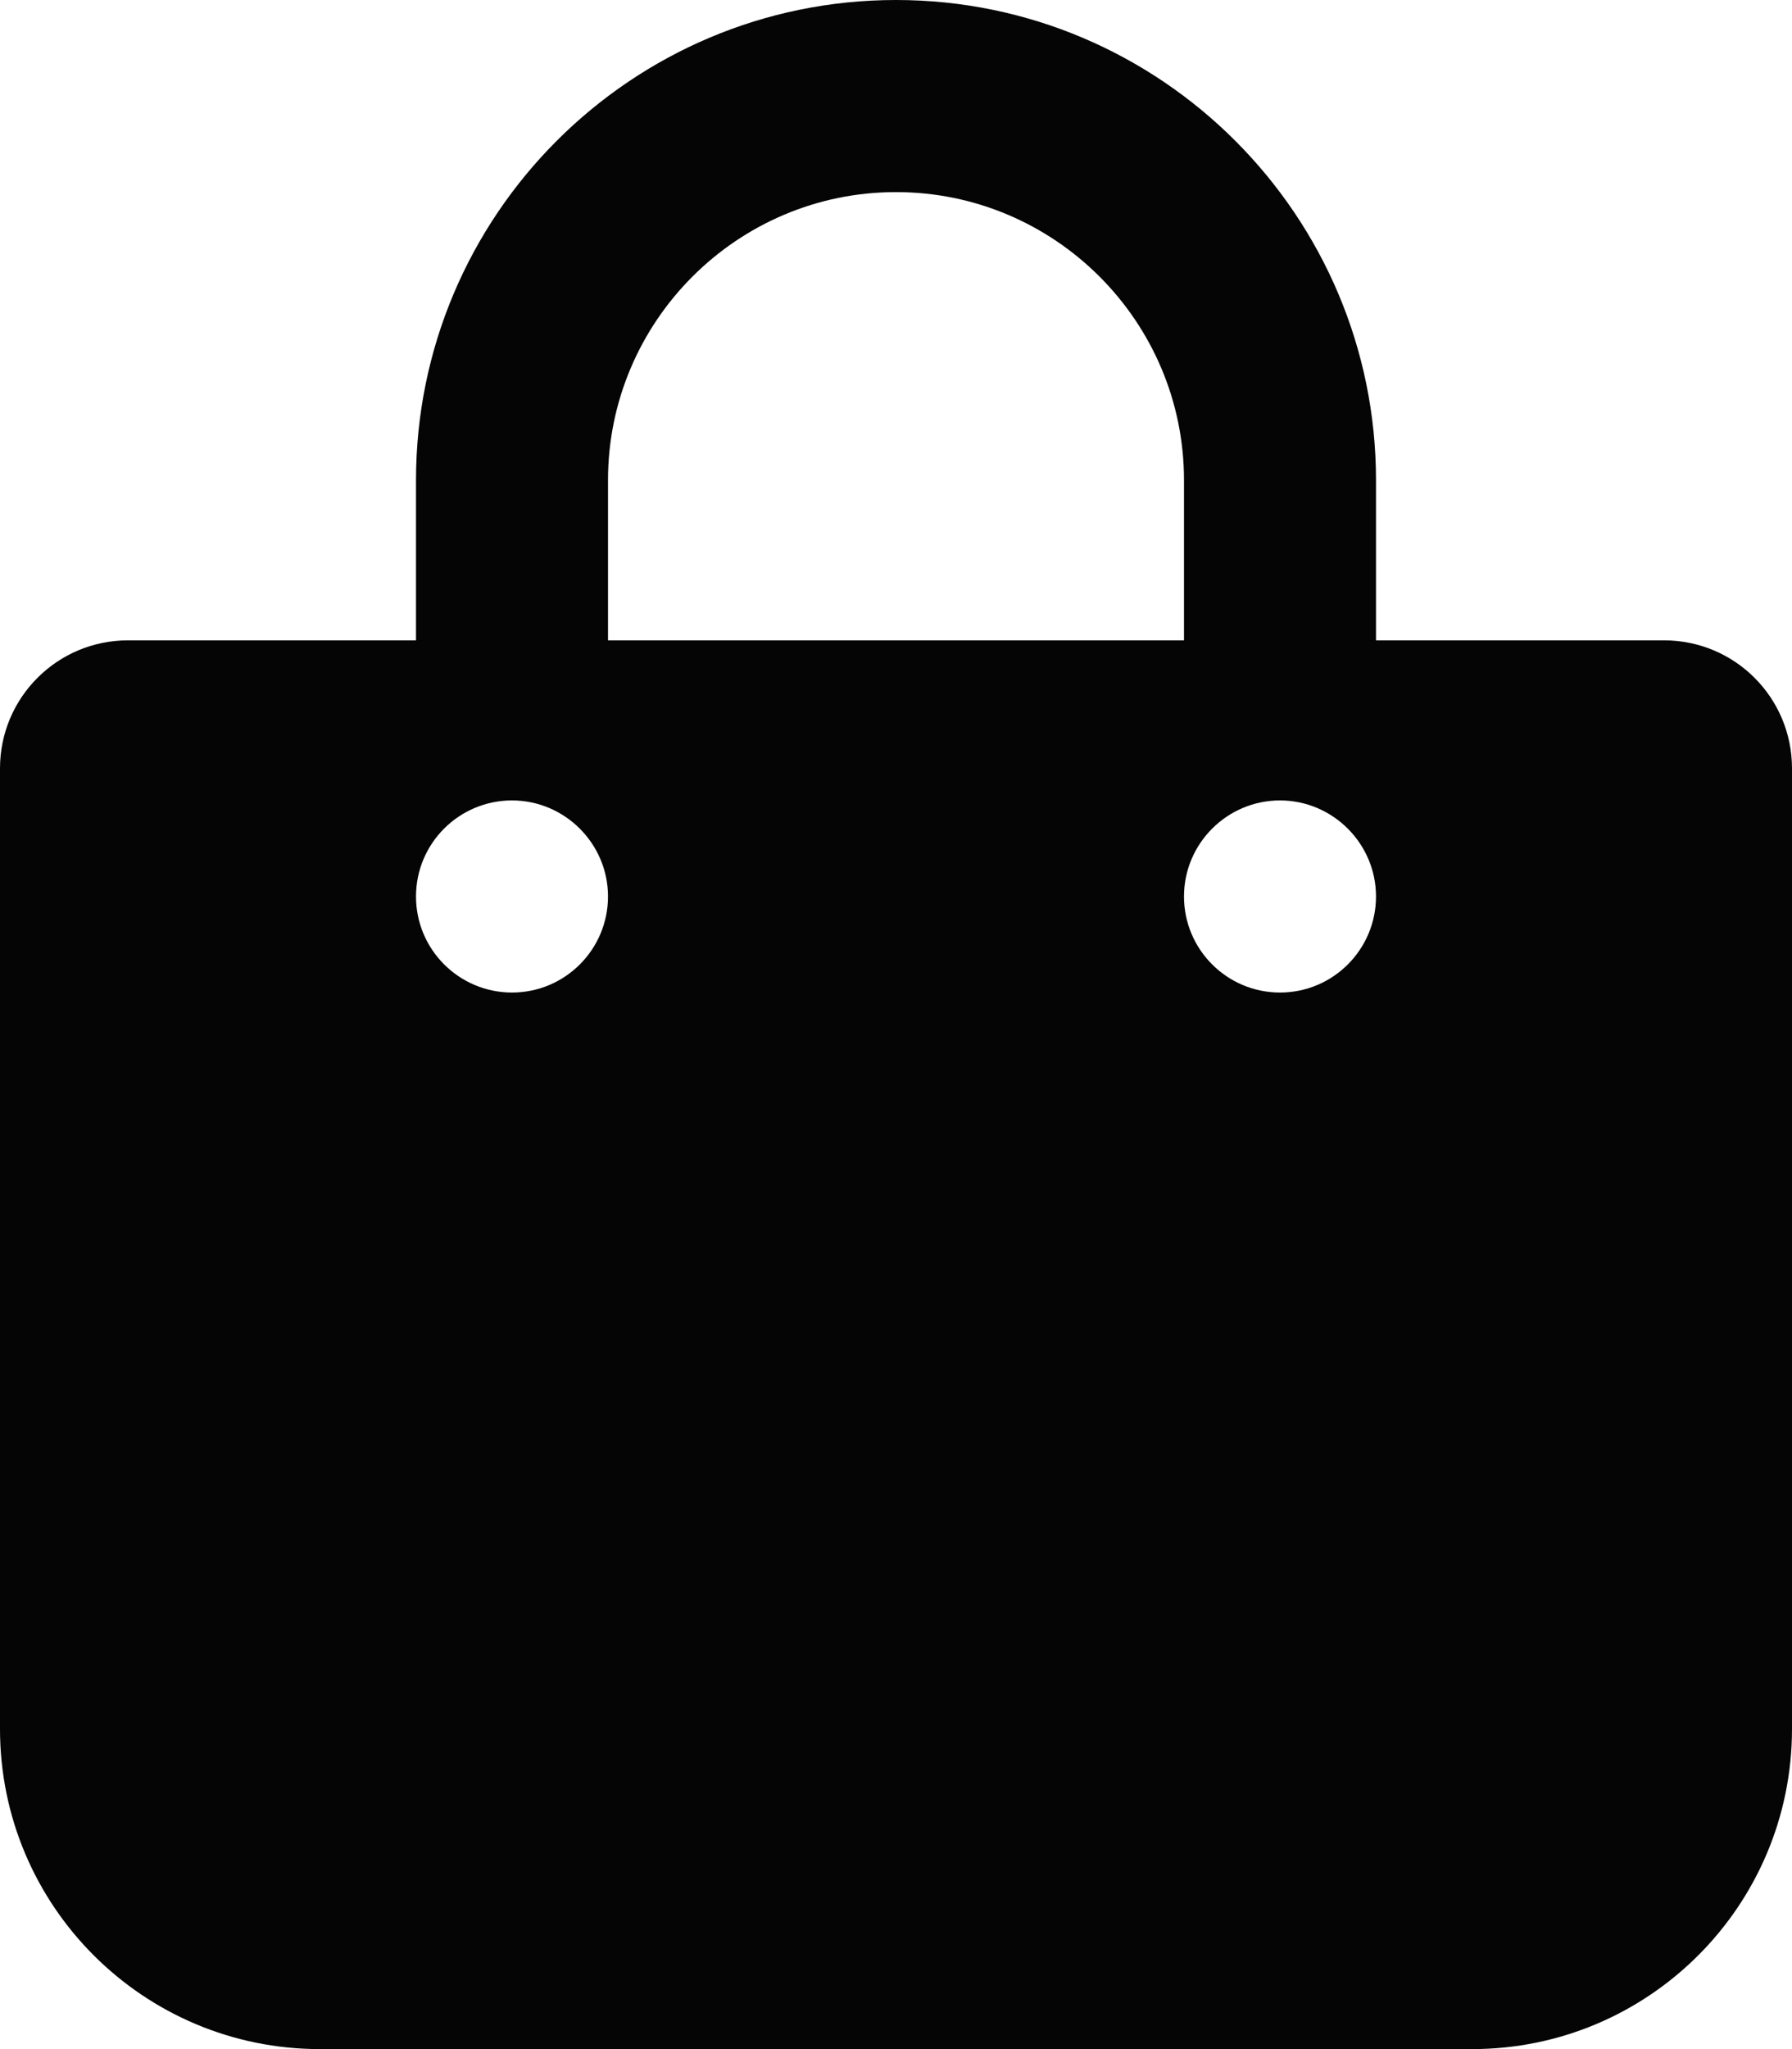<svg width="448" height="512" viewBox="0 0 448 512" fill="none" xmlns="http://www.w3.org/2000/svg">
<g clip-path="url(#clip0_219_550)">
<path d="M416 160H344V120C344 53.83 290.2 0 224 0C157.8 0 104 53.83 104 120V160H32C14.33 160 0 174.3 0 192V432C0 476.2 35.82 512 80 512H368C412.18 512 448 476.18 448 432V192C448 174.3 433.7 160 416 160ZM152 120C152 80.3 184.3 48 224 48C263.7 48 296 80.3 296 120V160H152V120ZM128 248C114.8 248 104 237.3 104 224C104 210.7 114.8 200 128 200C141.2 200 152 210.8 152 224C152 237.2 141.3 248 128 248ZM320 248C306.75 248 296 237.25 296 224C296 210.75 306.8 200 320 200C333.2 200 344 210.8 344 224C344 237.2 333.3 248 320 248Z" fill="#050505"/>
</g>
<defs>
<clipPath id="clip0_219_550">
<rect width="448" height="512" fill="white"/>
</clipPath>
</defs>
</svg>

